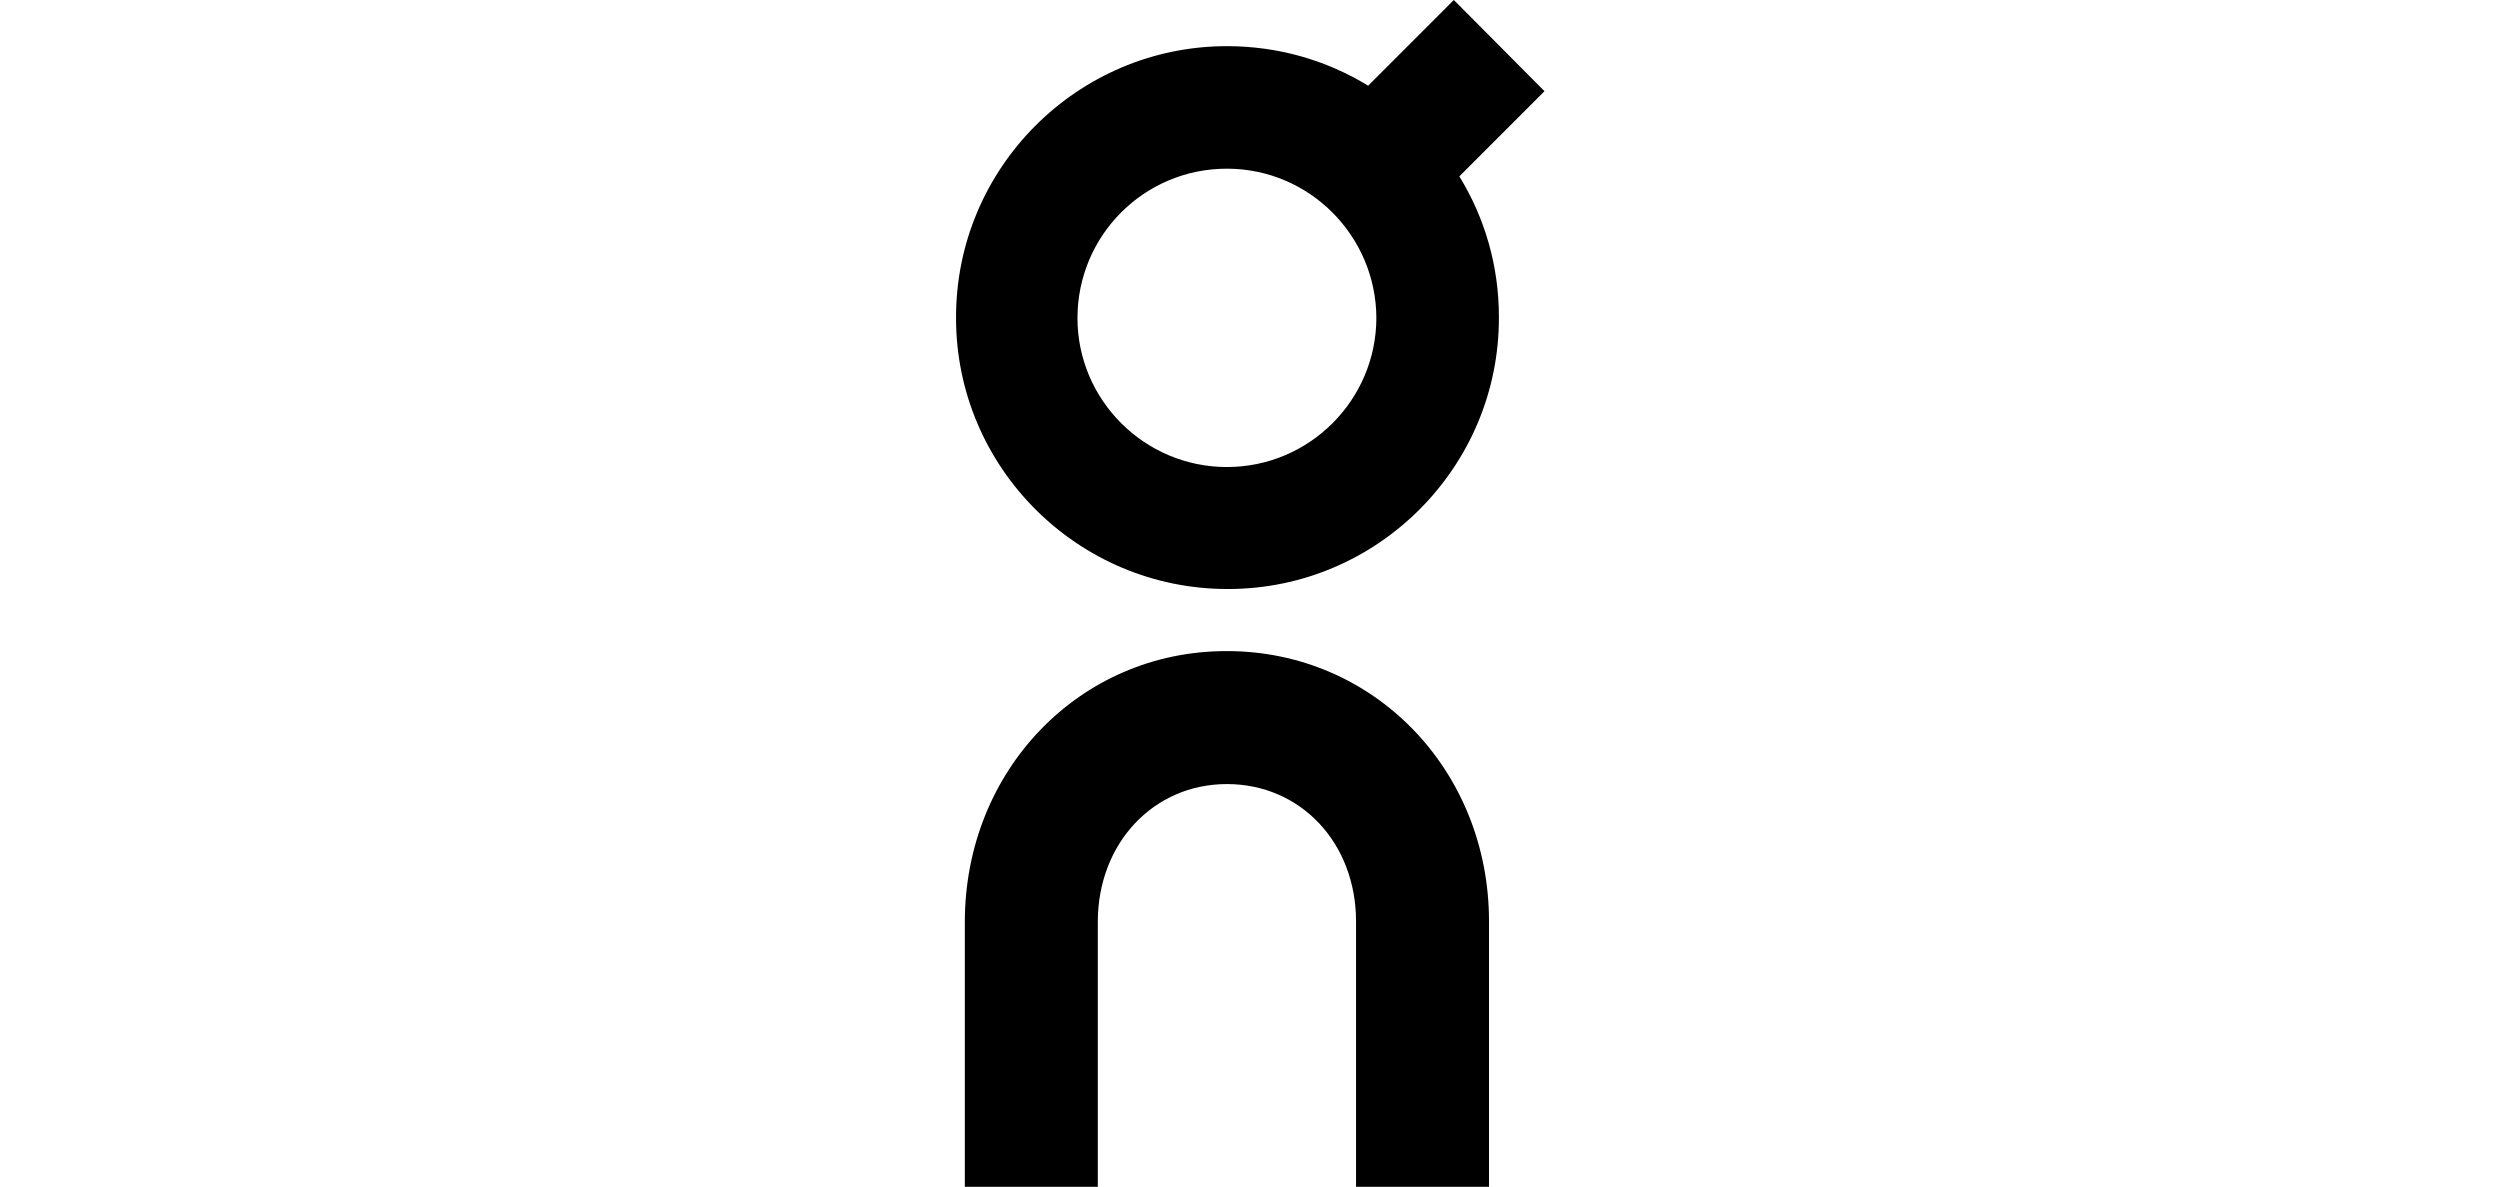 <?xml version="1.0" encoding="utf-8"?>
<!-- Generator: Adobe Illustrator 24.2.0, SVG Export Plug-In . SVG Version: 6.00 Build 0)  -->
<svg version="1.0"
	 id="svg2" inkscape:output_extension="org.inkscape.output.svg.inkscape" inkscape:version="0.46" sodipodi:docname="Adidas-logo.svg" sodipodi:version="0.32" xmlns:cc="http://creativecommons.org/ns#" xmlns:dc="http://purl.org/dc/elements/1.1/" xmlns:inkscape="http://www.inkscape.org/namespaces/inkscape" xmlns:rdf="http://www.w3.org/1999/02/22-rdf-syntax-ns#" xmlns:sodipodi="http://sodipodi.sourceforge.net/DTD/sodipodi-0.dtd" xmlns:svg="http://www.w3.org/2000/svg"
	 xmlns="http://www.w3.org/2000/svg" xmlns:xlink="http://www.w3.org/1999/xlink" x="0px" y="0px" viewBox="0 0 455 216"
	 enable-background="new 0 0 455 216" xml:space="preserve">
<g>
	<g>
		<path d="M271,216h-24.2v-48.3c0-14.3-10.1-25-23.5-25c0,0,0,0,0,0c-13.4,0-23.5,10.8-23.5,25.1V216h-24.2v-48.2
			c0-27.6,20.9-49.3,47.6-49.3c0,0,0.1,0,0.1,0c26.7,0,47.7,21.6,47.7,49.2V216L271,216z"/>
	</g>
	<path d="M281.1,16.6L264.6,0l-15.6,15.6c-7.5-4.6-16.3-7.2-25.7-7.2c-27.2,0-49.4,22.2-49.3,49.5c0,27.2,22.2,49.3,49.4,49.3h0.1
		c27.2,0,49.4-22.2,49.3-49.5c0-9.4-2.6-18.1-7.2-25.6L281.1,16.6z M223.3,85L223.3,85c-15,0-27.2-12.2-27.2-27.1
		c0-15,12.1-27.2,27.2-27.2c15,0,27.1,12.2,27.2,27.1C250.5,72.8,238.3,85,223.3,85z"/>
</g>
</svg>
